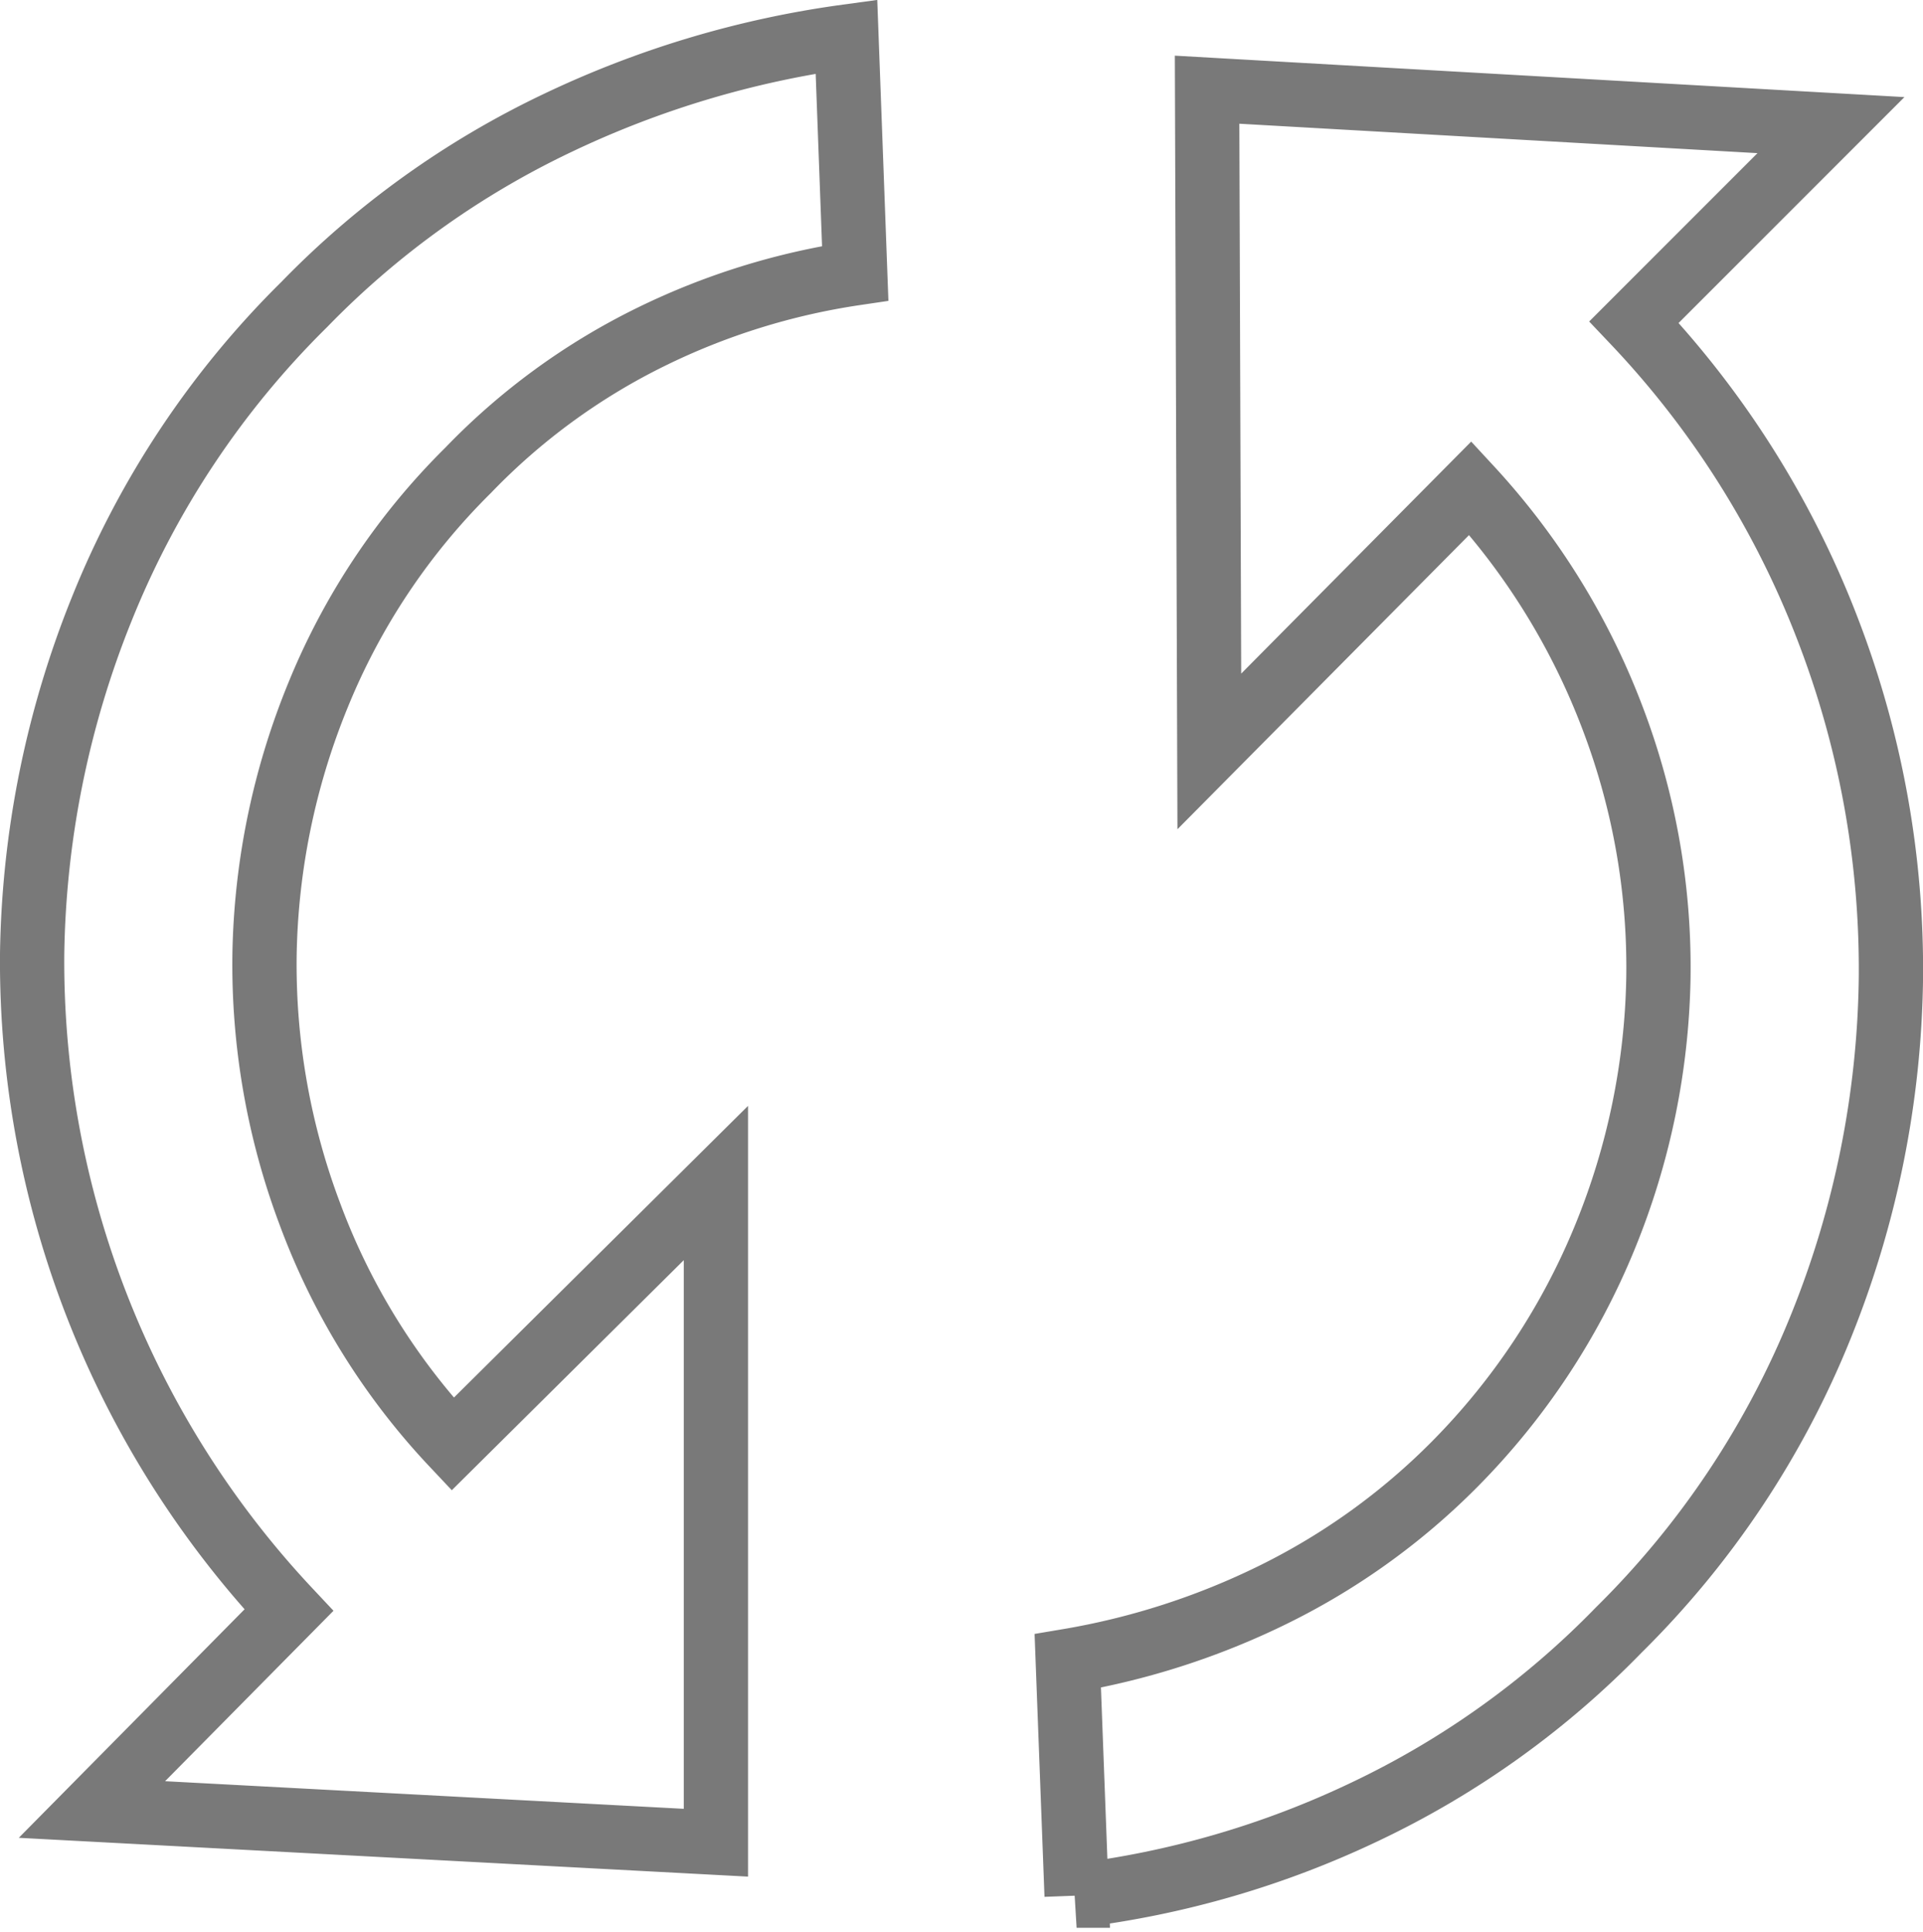 <svg xmlns="http://www.w3.org/2000/svg" width="59.833" height="60.087" viewBox="0 0 59.833 60.087">
  <path id="Icon_used_bikes" d="M13.082,43.784a21.17,21.17,0,0,1-4.44-7.16,22.03,22.03,0,0,1-1.411-8.089,22.273,22.273,0,0,1,1.652-8.02,20.936,20.936,0,0,1,4.681-7.022A20.3,20.3,0,0,1,19.21,9.363a21.6,21.6,0,0,1,6.4-2L25.337,0a30.41,30.41,0,0,0-8.984,2.685A27.345,27.345,0,0,0,8.47,8.33a27.922,27.922,0,0,0-6.3,9.466A29.8,29.8,0,0,0,0,28.536,29.5,29.5,0,0,0,7.988,48.948l-6.127,6.2,19.414,1.033V35.661ZM36.558,1.652l.069,20.584,8.123-8.192a22,22,0,0,1,4.44,7.194A21.77,21.77,0,0,1,50.6,29.293a22.273,22.273,0,0,1-1.652,8.02A21.679,21.679,0,0,1,44.268,44.4a20.992,20.992,0,0,1-5.645,4.062,23.2,23.2,0,0,1-6.4,2.065l.275,7.3a28.96,28.96,0,0,0,8.984-2.616,27.345,27.345,0,0,0,7.883-5.645,27.922,27.922,0,0,0,6.3-9.466,29.878,29.878,0,0,0,2.169-10.774A29.38,29.38,0,0,0,55.9,18.519a28.931,28.931,0,0,0-6.058-9.638l6.127-6.127Zm27.606,59" transform="translate(1 1.138)" fill="none" stroke="#797979" stroke-width="2"/>
</svg>
